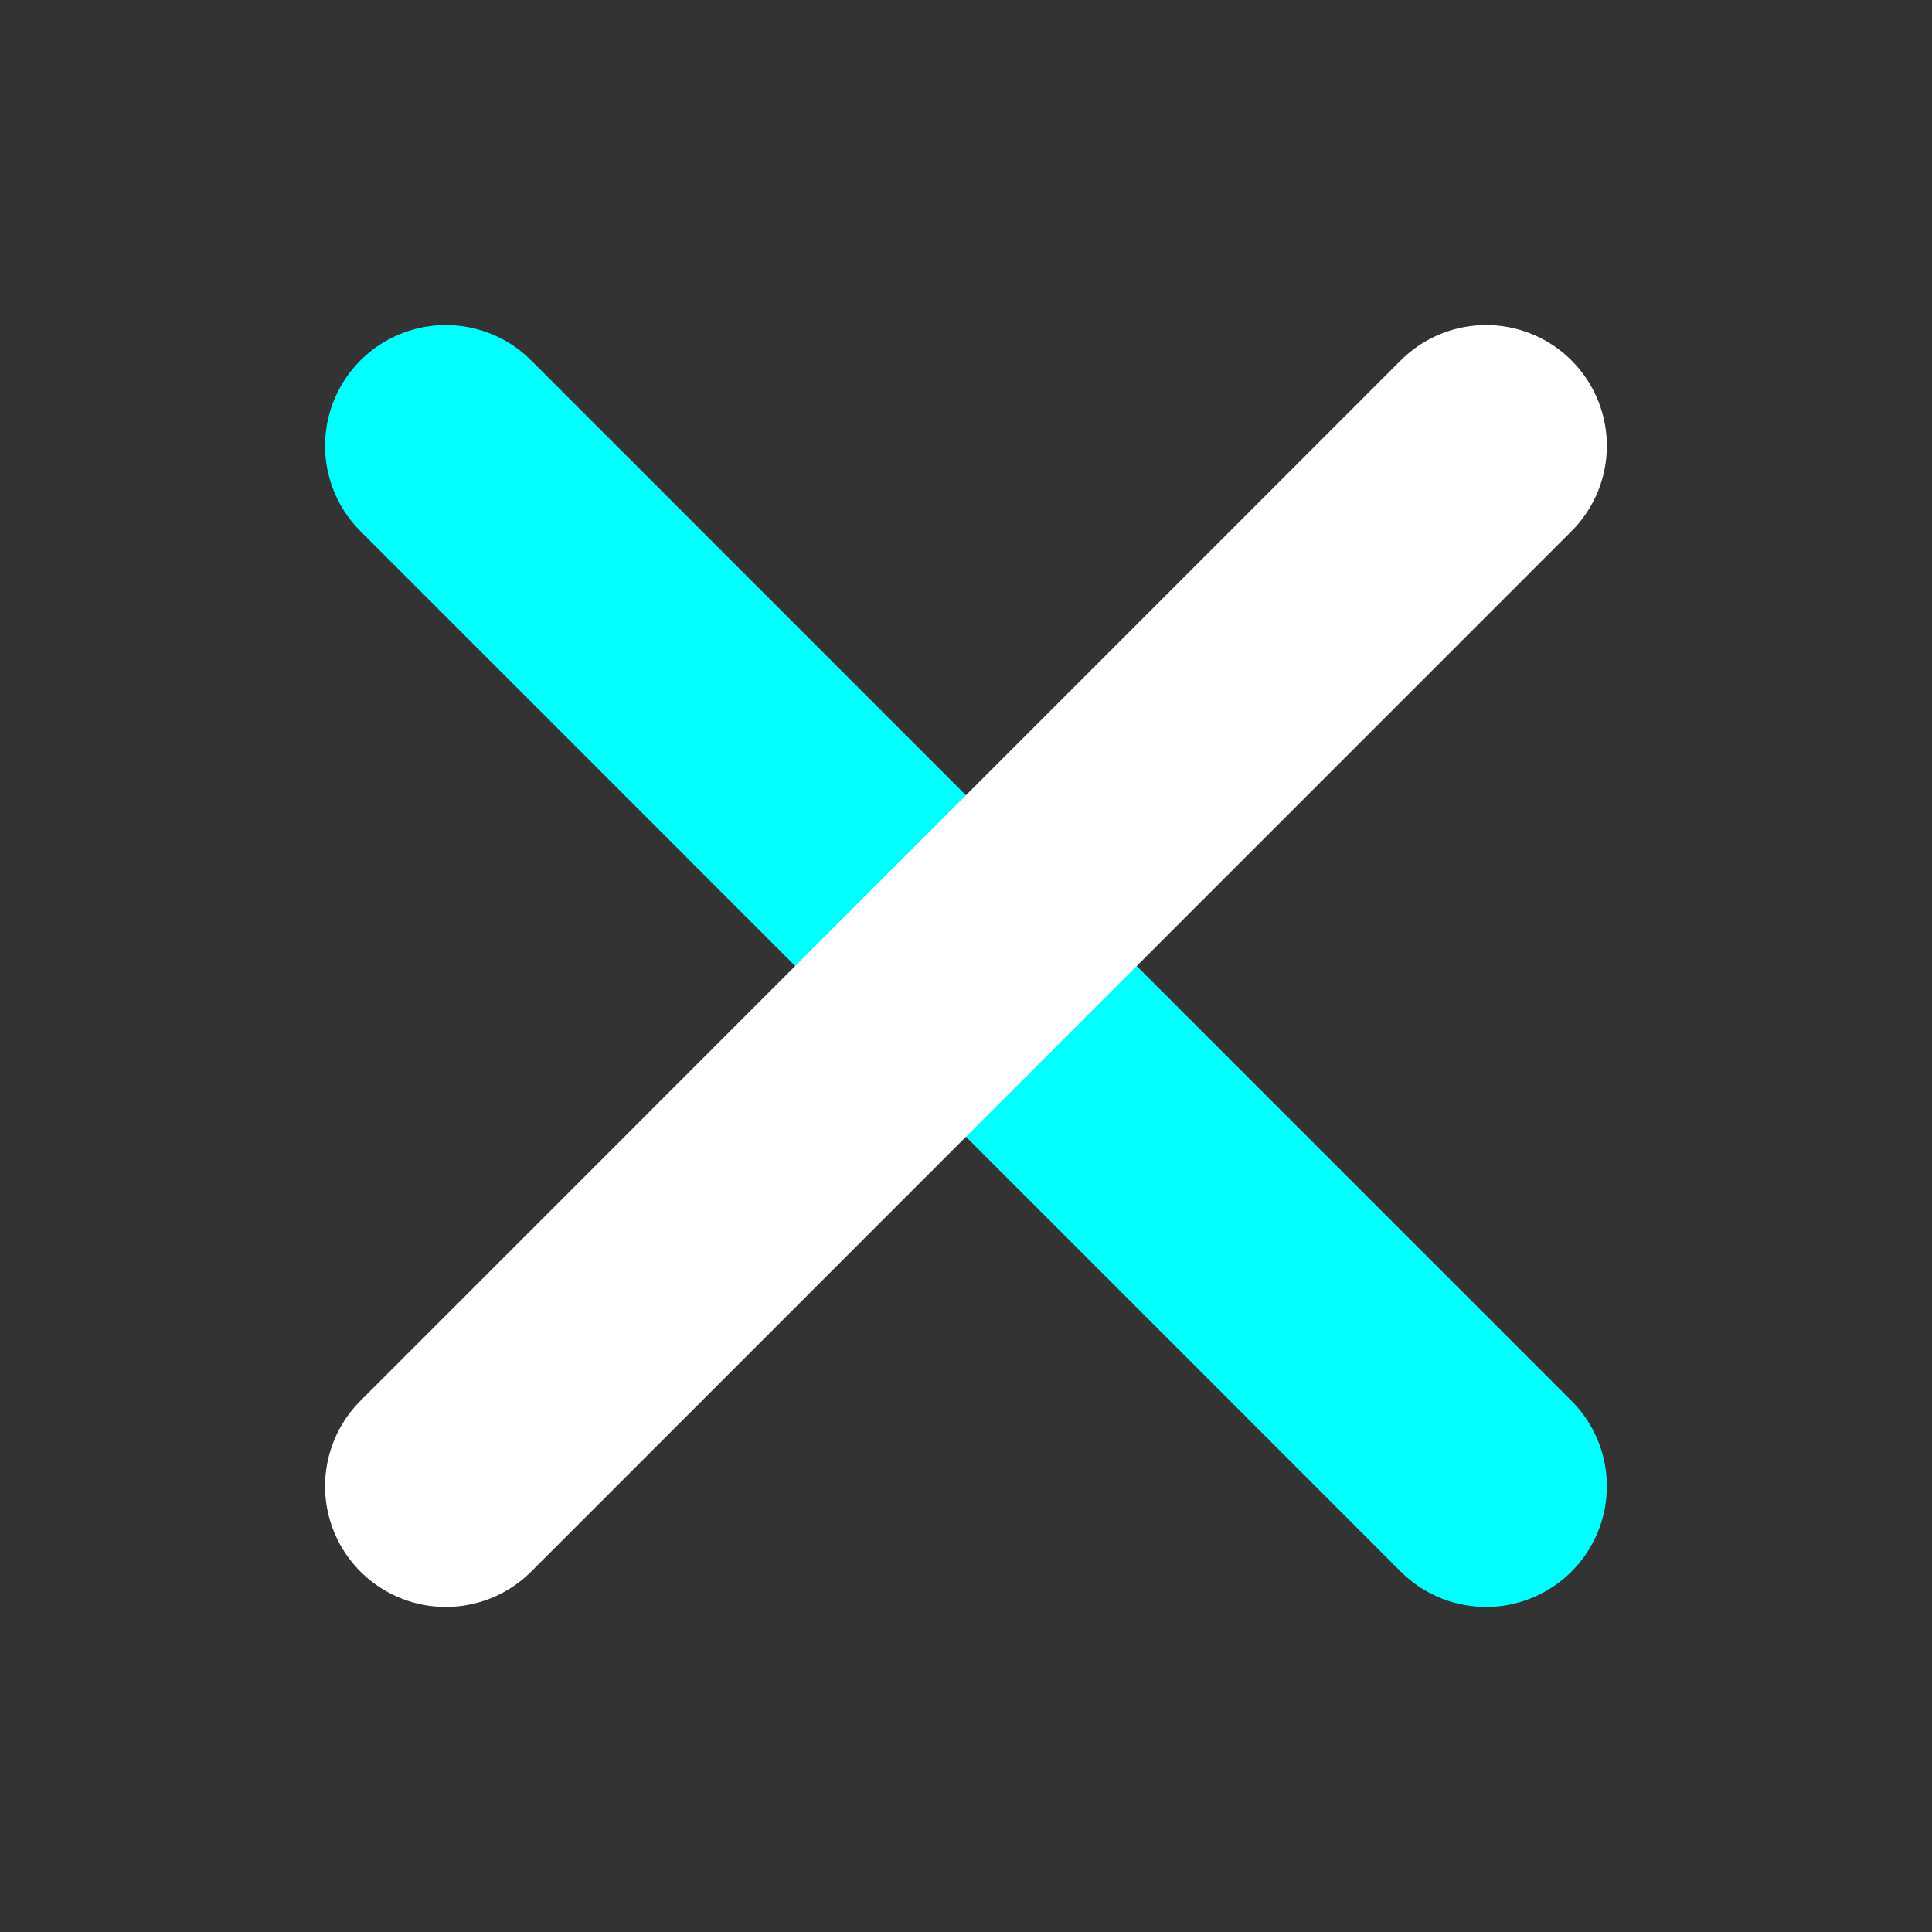 <svg width="24" height="24" viewBox="0 0 24 24" fill="none" xmlns="http://www.w3.org/2000/svg">
<rect x="0" y="0" width="24" height="24" fill="#333333" stroke="none"/>
<path d="M5.538 5.538L18.461 18.462" stroke="#00FFFF" stroke-width="3" stroke-linecap="round" stroke-linejoin="round"/>
<path d="M18.461 5.538L5.538 18.462" stroke="white" stroke-width="3" stroke-linecap="round" stroke-linejoin="round"/>
</svg>
